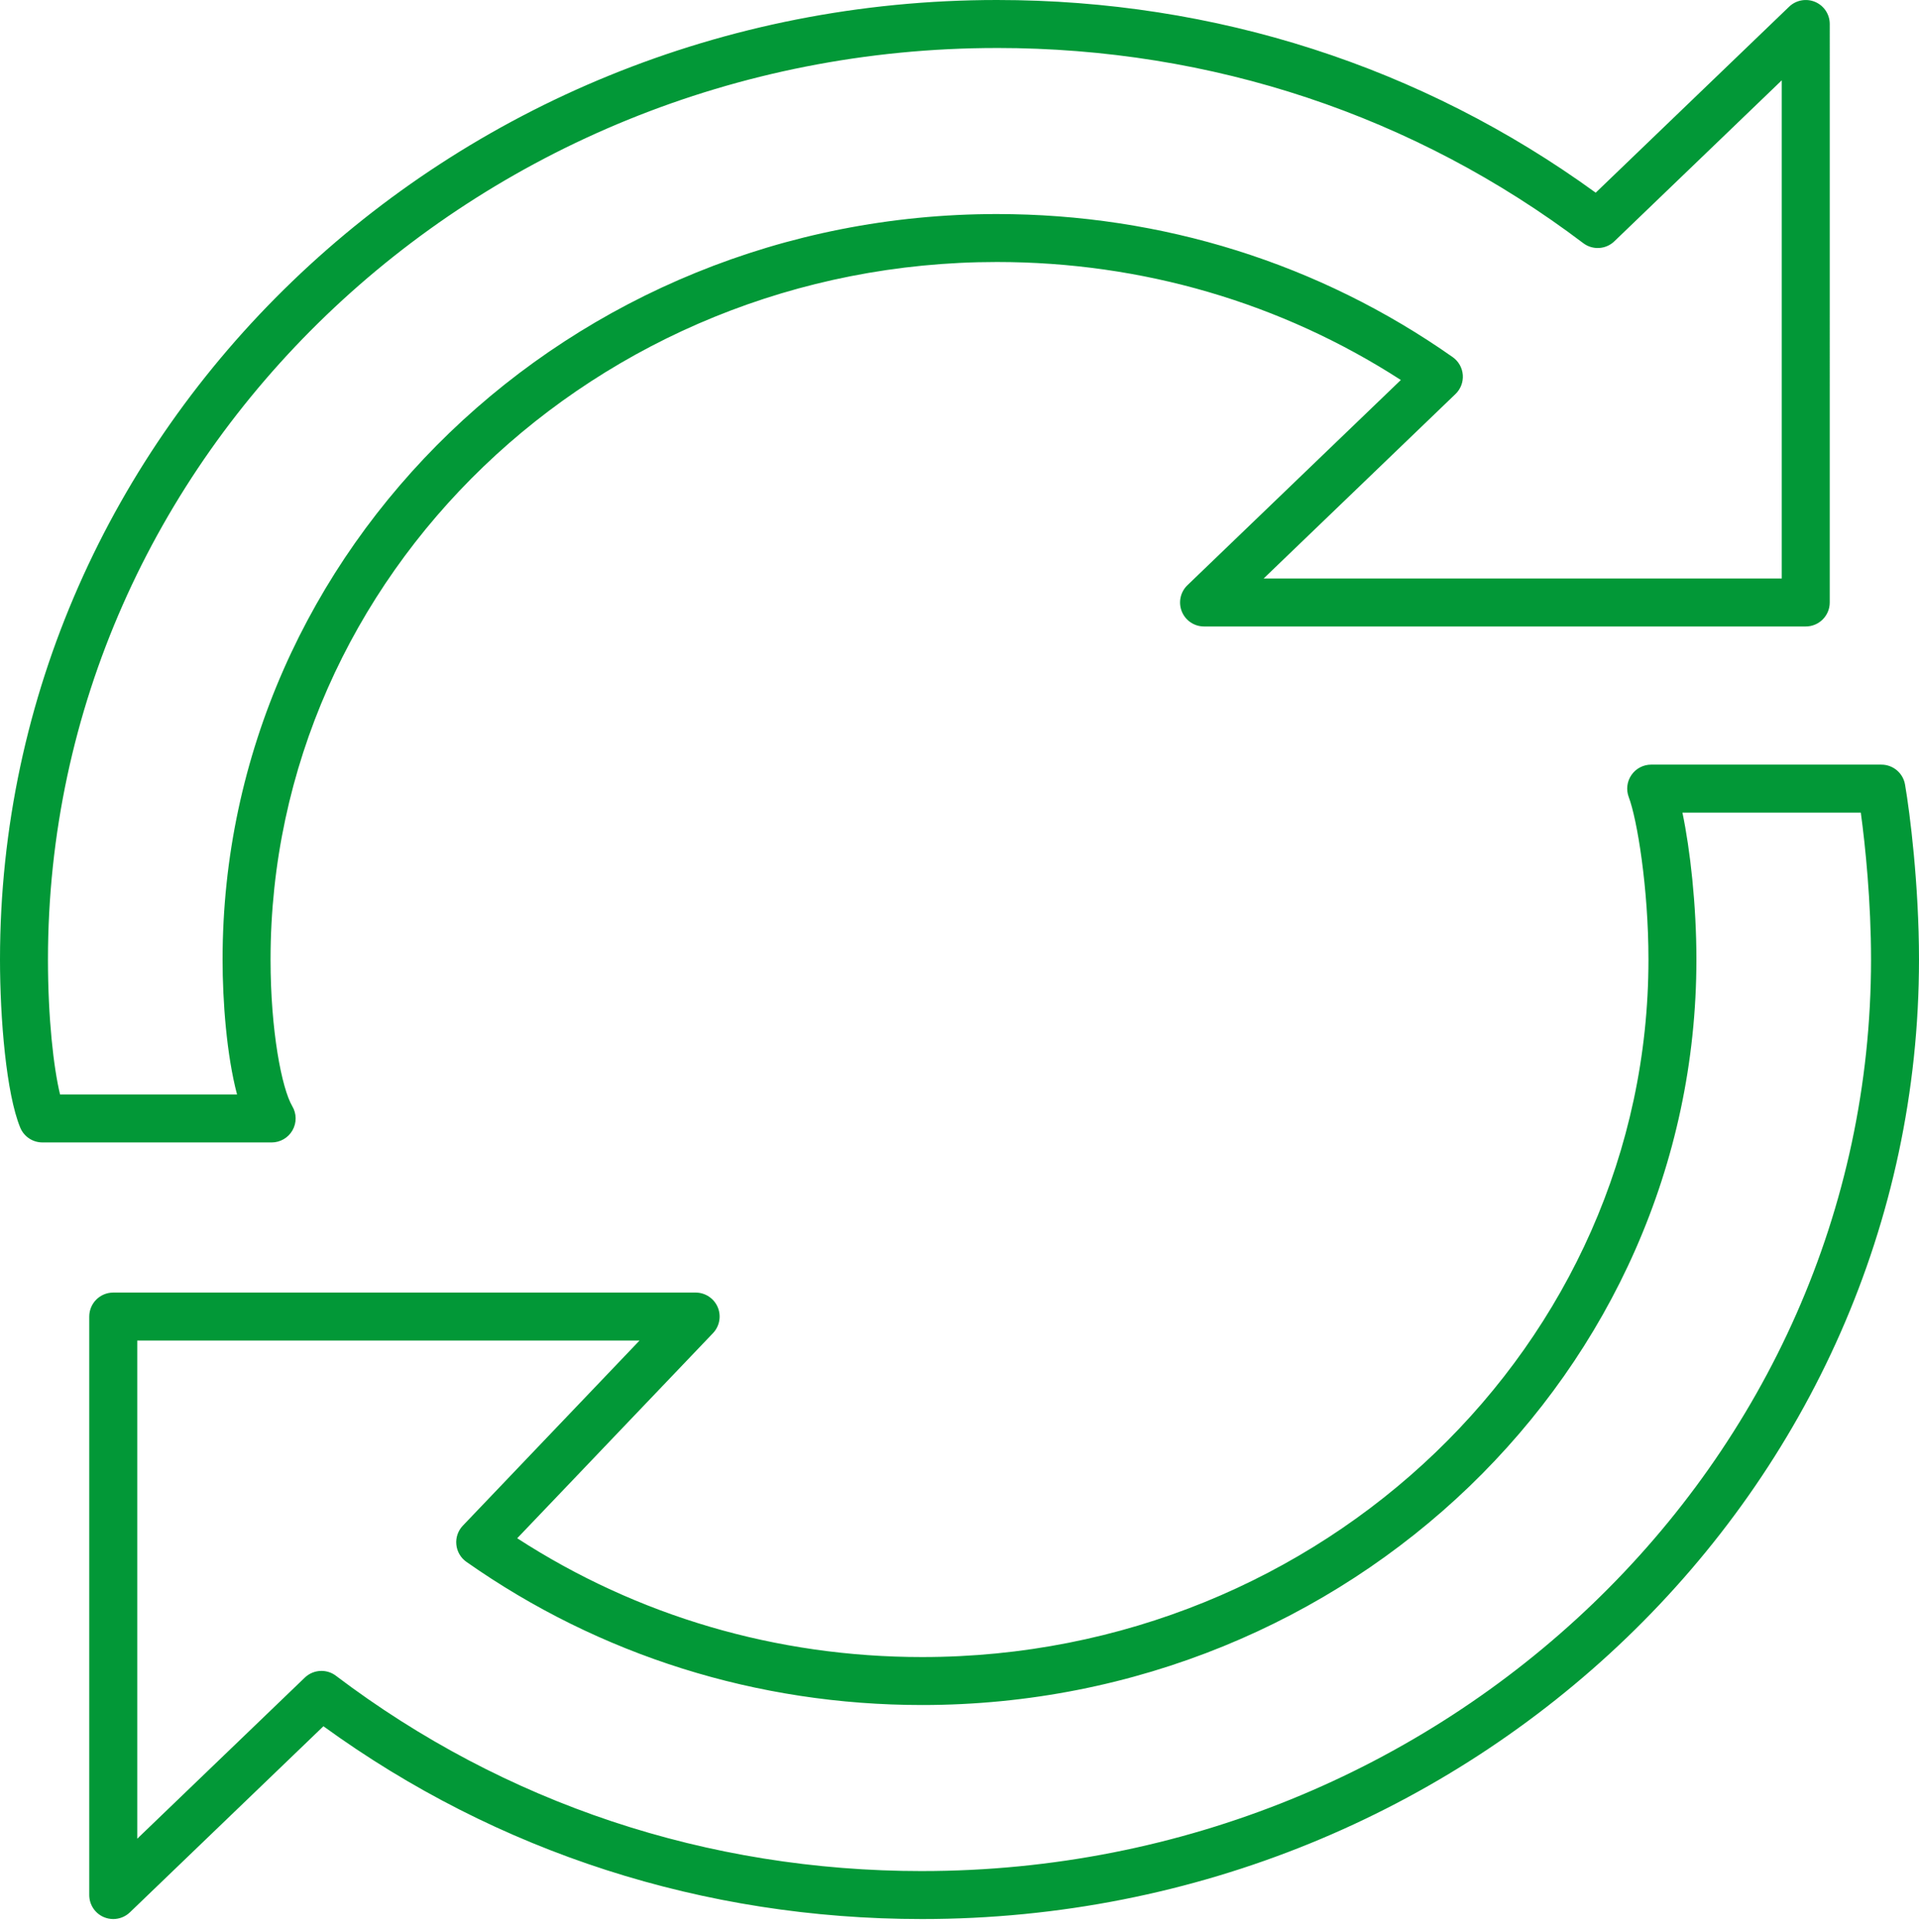 <?xml version="1.0" encoding="UTF-8"?> <svg xmlns="http://www.w3.org/2000/svg" width="150" height="151" viewBox="0 0 150 151" fill="none"><path d="M3.312 89.301H21.233C21.905 89.301 22.528 88.94 22.861 88.357C23.196 87.772 23.191 87.054 22.848 86.475C22.024 85.076 21.148 80.581 21.148 75.004C21.148 44.94 46.619 20.48 77.926 20.48C89.272 20.48 100.139 23.662 109.498 29.703L92.817 45.744C92.265 46.273 92.091 47.086 92.376 47.796C92.661 48.506 93.35 48.97 94.115 48.97H141.146C142.182 48.97 143.022 48.131 143.022 47.095L143.023 1.875C143.023 1.123 142.575 0.445 141.883 0.15C141.193 -0.141 140.392 0.002 139.849 0.524L124.729 15.062C111.141 5.202 94.994 0 77.929 0C34.957 0 0 33.644 0 75.003C0 79.63 0.489 85.487 1.58 88.14C1.869 88.842 2.554 89.3 3.314 89.3L3.312 89.301ZM77.927 3.751C94.713 3.751 110.559 9.026 123.756 19.007C124.491 19.564 125.521 19.504 126.186 18.863L139.273 6.279V45.22L98.772 45.222L113.77 30.799C114.174 30.41 114.383 29.862 114.34 29.304C114.297 28.745 114.007 28.235 113.549 27.914C103.14 20.598 90.821 16.732 77.926 16.732C44.55 16.732 17.398 42.872 17.398 75.006C17.398 78.264 17.712 82.458 18.529 85.554L4.694 85.552C4.184 83.436 3.749 79.583 3.749 75.005C3.749 35.716 37.026 3.752 77.929 3.752L77.927 3.751Z" fill="#029837"></path><path d="M147.062 59.769H129.066C128.45 59.769 127.873 60.072 127.524 60.579C127.173 61.086 127.095 61.732 127.313 62.309C127.959 64.012 128.853 69.372 128.853 75.004C128.853 105.068 103.382 129.528 72.075 129.528C60.706 129.528 49.812 126.325 40.428 120.242L55.732 104.208C56.248 103.665 56.394 102.866 56.099 102.175C55.801 101.485 55.124 101.037 54.373 101.037H8.852C7.816 101.037 6.977 101.877 6.977 102.913V148.132C6.977 148.885 7.425 149.563 8.117 149.858C8.354 149.958 8.604 150.008 8.852 150.008C9.327 150.008 9.795 149.826 10.152 149.485L25.281 134.937C38.871 144.803 55.014 150.008 72.071 150.008C115.044 150.008 150 116.364 150 75.005C150 69.174 149.286 63.507 148.908 61.326C148.753 60.427 147.972 59.77 147.06 59.77L147.062 59.769ZM72.072 146.257C55.295 146.257 39.452 140.978 26.257 130.99C25.921 130.735 25.523 130.611 25.126 130.611C24.655 130.611 24.186 130.788 23.826 131.134L10.728 143.728V104.787H49.99L36.178 119.258C35.802 119.653 35.615 120.193 35.67 120.736C35.723 121.28 36.01 121.773 36.457 122.087C46.873 129.408 59.189 133.278 72.073 133.278C105.45 133.278 132.601 107.138 132.601 75.004C132.601 70.724 132.114 66.421 131.508 63.519H145.451C145.809 66.132 146.251 70.507 146.251 75.004C146.251 114.293 112.974 146.256 72.072 146.256L72.072 146.257Z" fill="#029837"></path></svg> 